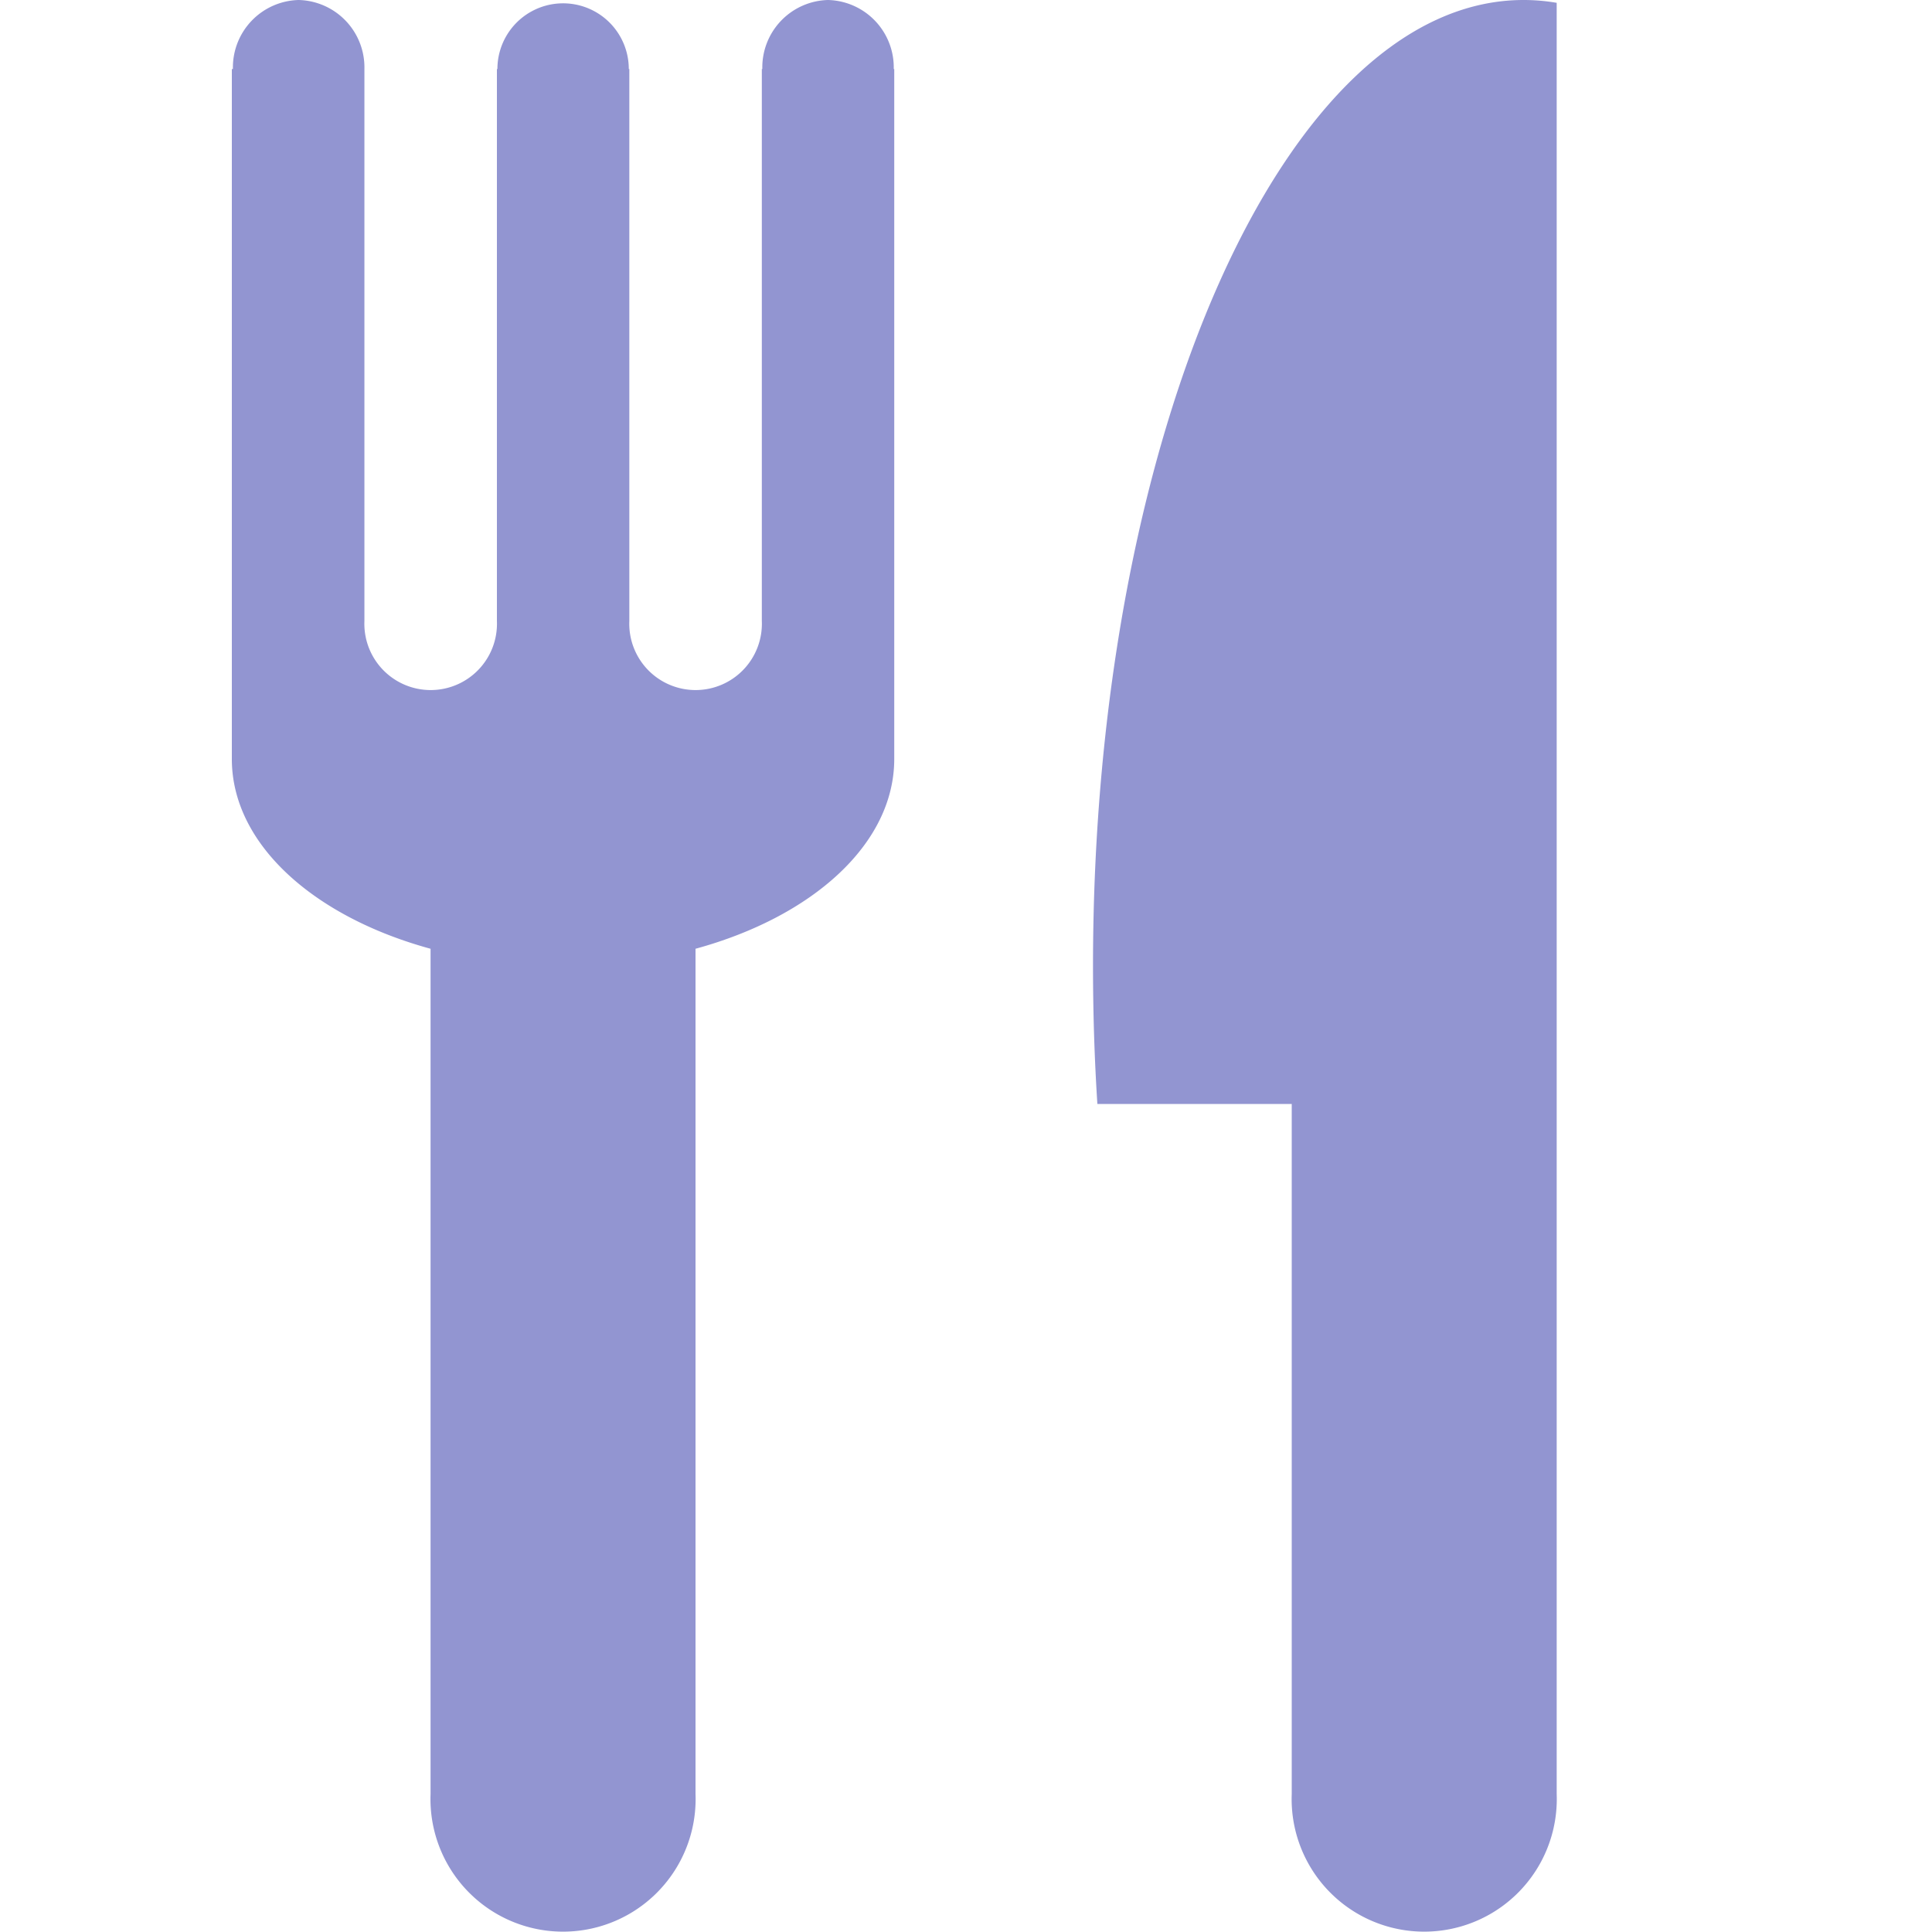 <?xml version="1.0" encoding="utf-8"?>
<svg xmlns="http://www.w3.org/2000/svg" height="50" viewBox="0 0 50 50" width="50">
  <defs>
    <clipPath id="clip-path">
      <rect data-name="Rectangle 11" fill="#d2d2d2" height="50" id="Rectangle_11" transform="translate(1210 54)" width="50"/>
    </clipPath>
  </defs>
  <g clip-path="url(#clip-path)" data-name="Mask Group 7" id="Mask_Group_7" transform="translate(-1210 -54)">
    <g data-name="All meals and drinks (at the hotel)" id="All_meals_and_drinks_at_the_hotel_" transform="translate(1209.143 54)">
      <path d="M22.286,0a1.745,1.745,0,0,0-1.7,1.786h-.013V16.071a1.716,1.716,0,1,1-3.429,0V1.786H17.13a1.7,1.7,0,1,0-3.4,0h-.013V16.071a1.716,1.716,0,1,1-3.429,0V1.786A1.745,1.745,0,0,0,8.585,0a1.745,1.745,0,0,0-1.7,1.786H6.857V19.643c0,2.2,2.116,4.084,5.143,4.911V46.429a3.431,3.431,0,1,0,6.857,0V24.554C21.885,23.727,24,21.84,24,19.643V1.786h-.013A1.745,1.745,0,0,0,22.286,0Z" data-name="Path 29" fill="#9295d1" id="Path_29" transform="translate(0 0)"/>
      <path d="M40.286,0C34.132,0,29.144,11.193,29.144,25q0,1.819.113,3.571h5.03V46.429a3.431,3.431,0,1,0,6.857,0V.073A5.088,5.088,0,0,0,40.286,0Z" data-name="Path 30" fill="#9295d1" id="Path_30" transform="translate(0 0)"/>
    </g>
  </g>
</svg>